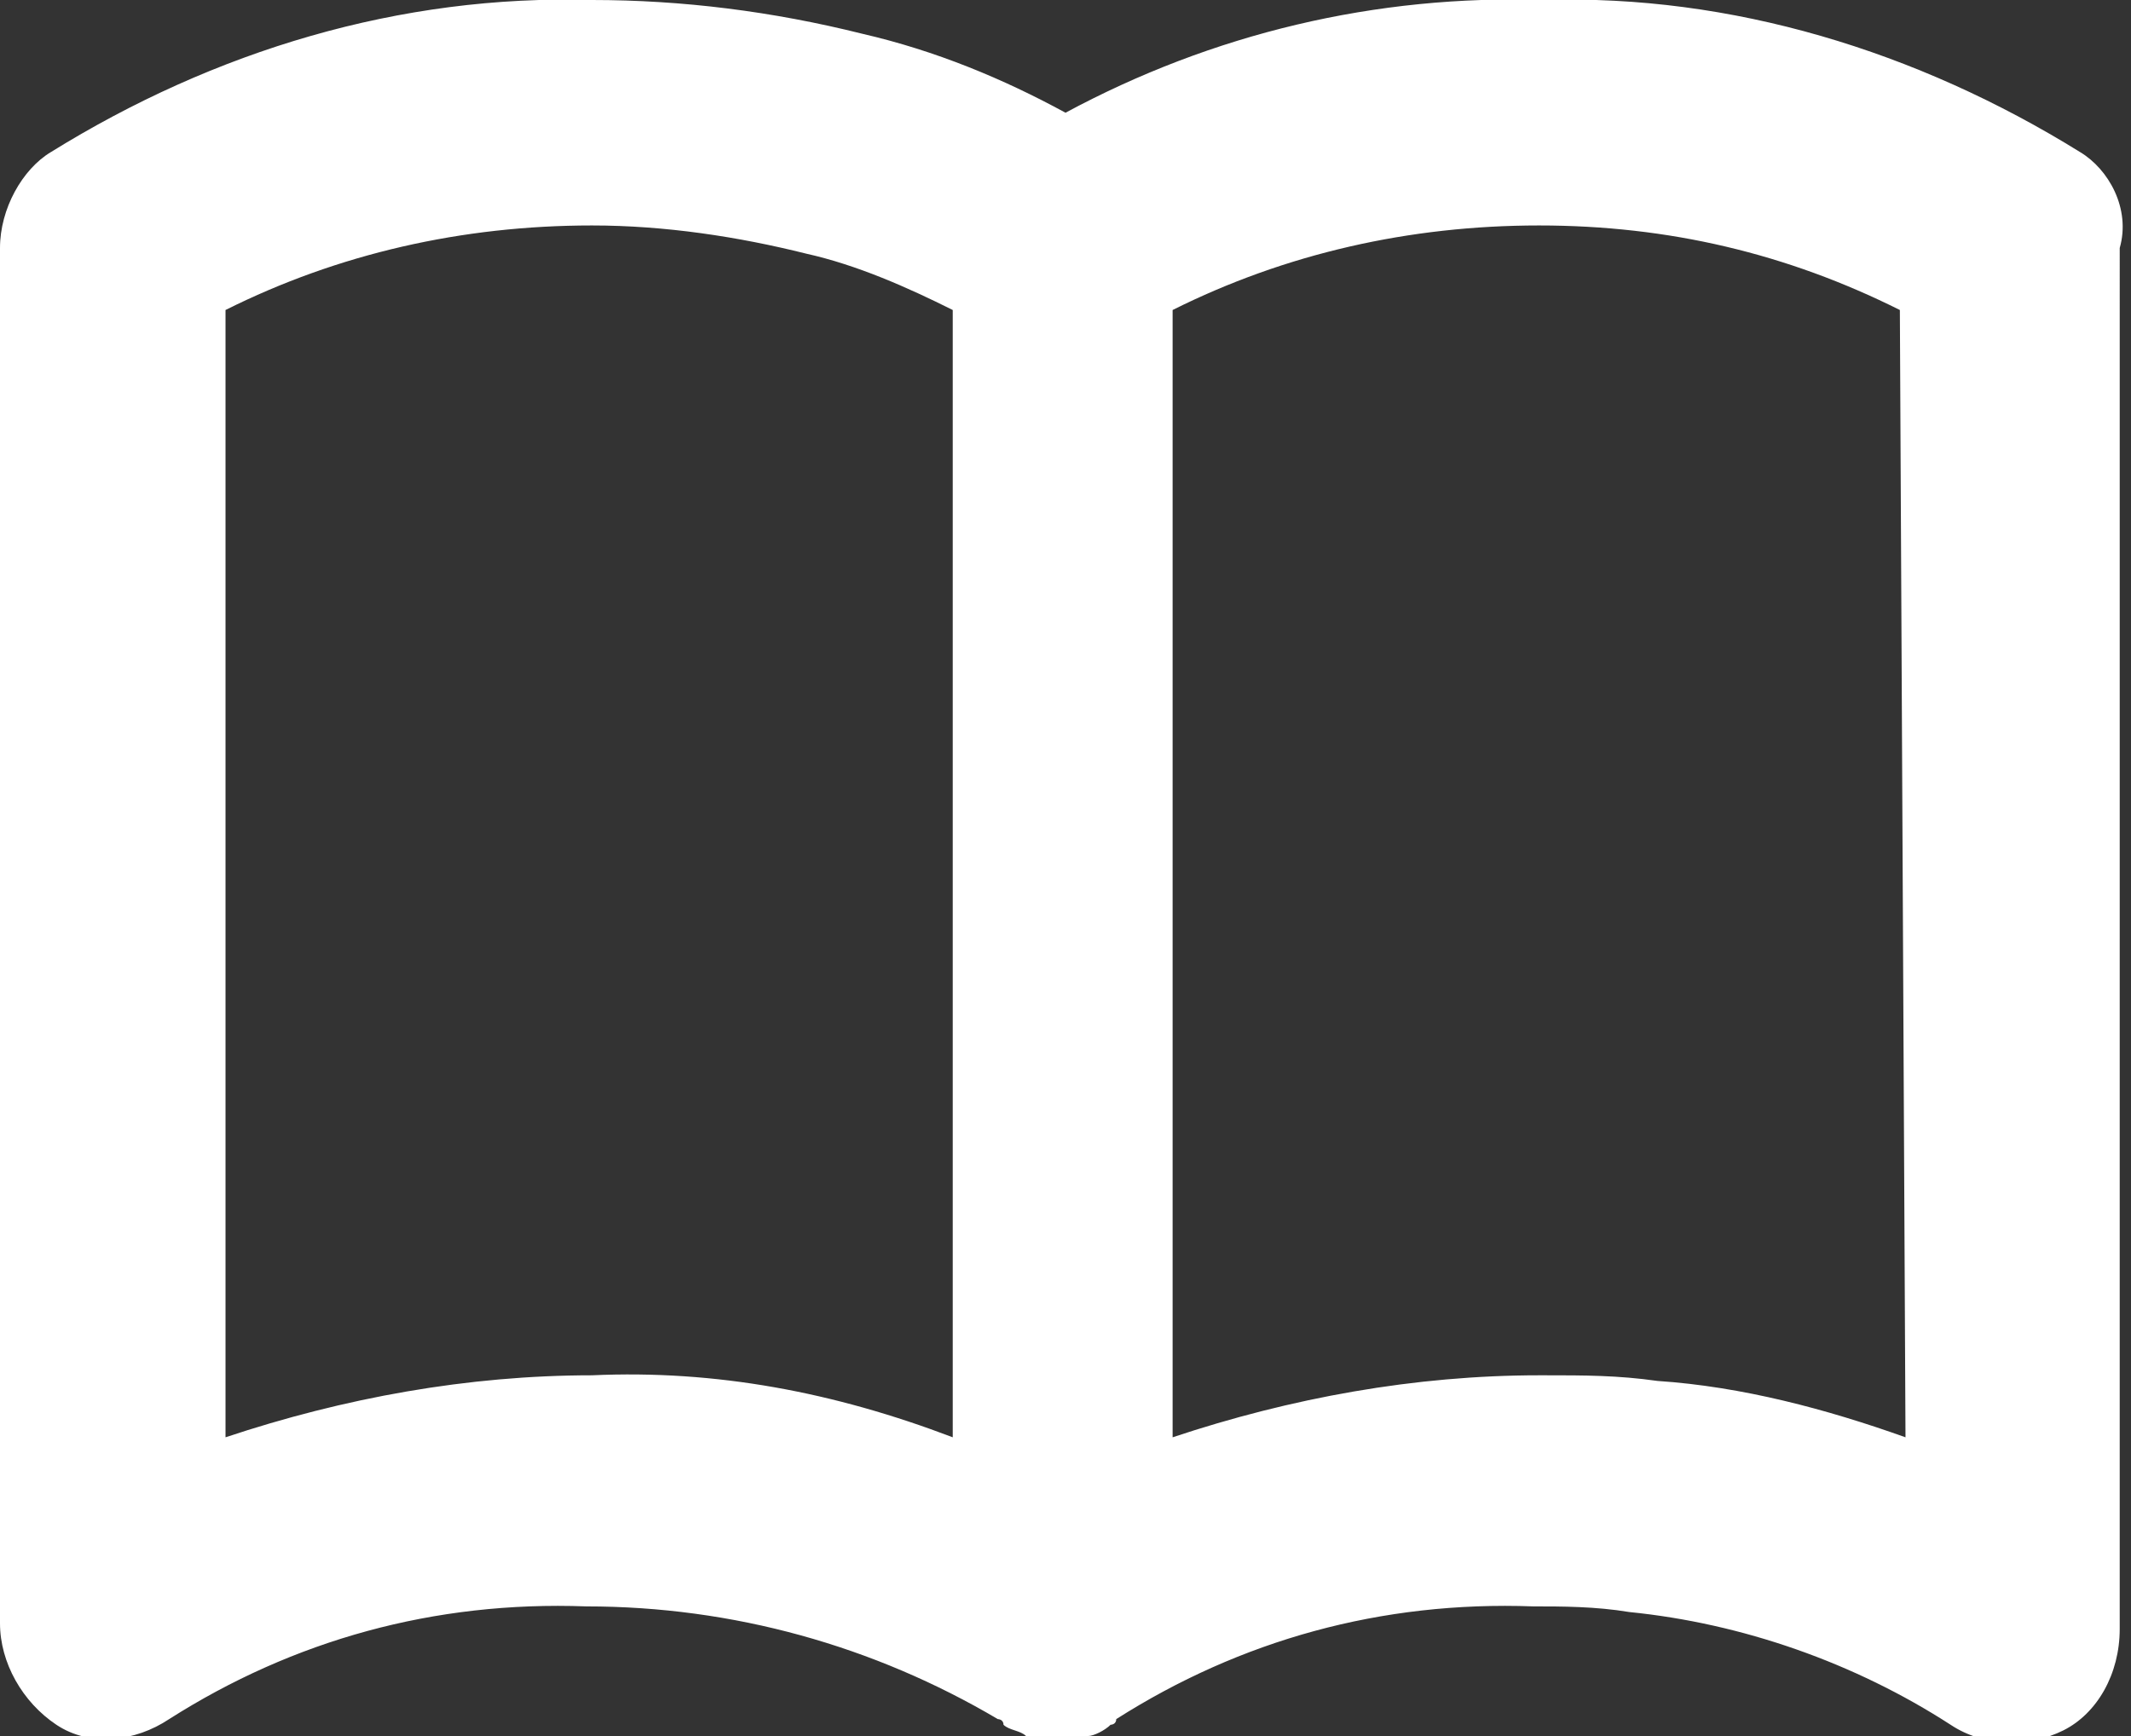 <?xml version="1.0" encoding="utf-8"?>
<!-- Generator: Adobe Illustrator 26.2.1, SVG Export Plug-In . SVG Version: 6.00 Build 0)  -->
<svg version="1.1" id="Calque_1" xmlns="http://www.w3.org/2000/svg" xmlns:xlink="http://www.w3.org/1999/xlink" x="0px" y="0px"
	 viewBox="0 0 37.8 30.8" style="enable-background:new 0 0 37.8 30.8;" xml:space="preserve">
<rect x="0" y="0" width="37.8" height="30.8" fill="#333333" stroke="none"/>
<style type="text/css">
	.st0{fill:#FFFFFF;}
</style>
<g id="Calque_1_00000126299208061016676570000006596864952019519649_">
</g>
<g id="Calque_2_00000125581796851438167310000007088341991416122285_">
	<g id="Calque_1-2">
		<path class="st0" d="M36.9,2.7C34,0.9,30.7-0.1,27.4,0c-3-0.1-5.9,0.6-8.5,2c-1.1-0.6-2.3-1.1-3.6-1.4C13.7,0.2,12.1,0,10.5,0
			C7.1-0.1,3.8,0.9,0.9,2.7C0.4,3,0,3.7,0,4.4v24.4c0,0.7,0.4,1.4,1,1.8s1.4,0.3,2-0.1c2.2-1.4,4.7-2.1,7.4-2c2.6,0,5.1,0.7,7.3,2
			c0,0,0.1,0,0.1,0.1c0.1,0.1,0.3,0.1,0.4,0.2c0.2,0.1,0.4,0.1,0.6,0.1l0,0c0.2,0,0.4,0,0.5-0.1c0.1,0,0.3-0.1,0.4-0.2
			c0,0,0.1,0,0.1-0.1c2.2-1.4,4.7-2.1,7.4-2c0.5,0,1.1,0,1.7,0.1c2,0.2,4,0.9,5.7,2c0.6,0.4,1.4,0.4,2,0.1s1-1,1-1.8V4.4
			C37.8,3.7,37.4,3,36.9,2.7L36.9,2.7z M33.8,25.5c-1.4-0.5-2.9-0.9-4.4-1c-0.7-0.1-1.3-0.1-2-0.1c0,0-0.1,0-0.1,0
			c-2.2,0-4.4,0.4-6.5,1.1v-20c2-1,4.2-1.5,6.5-1.5c2.3,0,4.4,0.5,6.4,1.5L33.8,25.5L33.8,25.5z M16.9,25.5
			c-2.1-0.8-4.2-1.2-6.4-1.1c-2.2,0-4.4,0.4-6.5,1.1v-20C6,4.5,8.2,4,10.5,4c1.3,0,2.6,0.2,3.8,0.5c0.9,0.2,1.8,0.6,2.6,1L16.9,25.5
			L16.9,25.5z"/>
	</g>
</g>
</svg>
